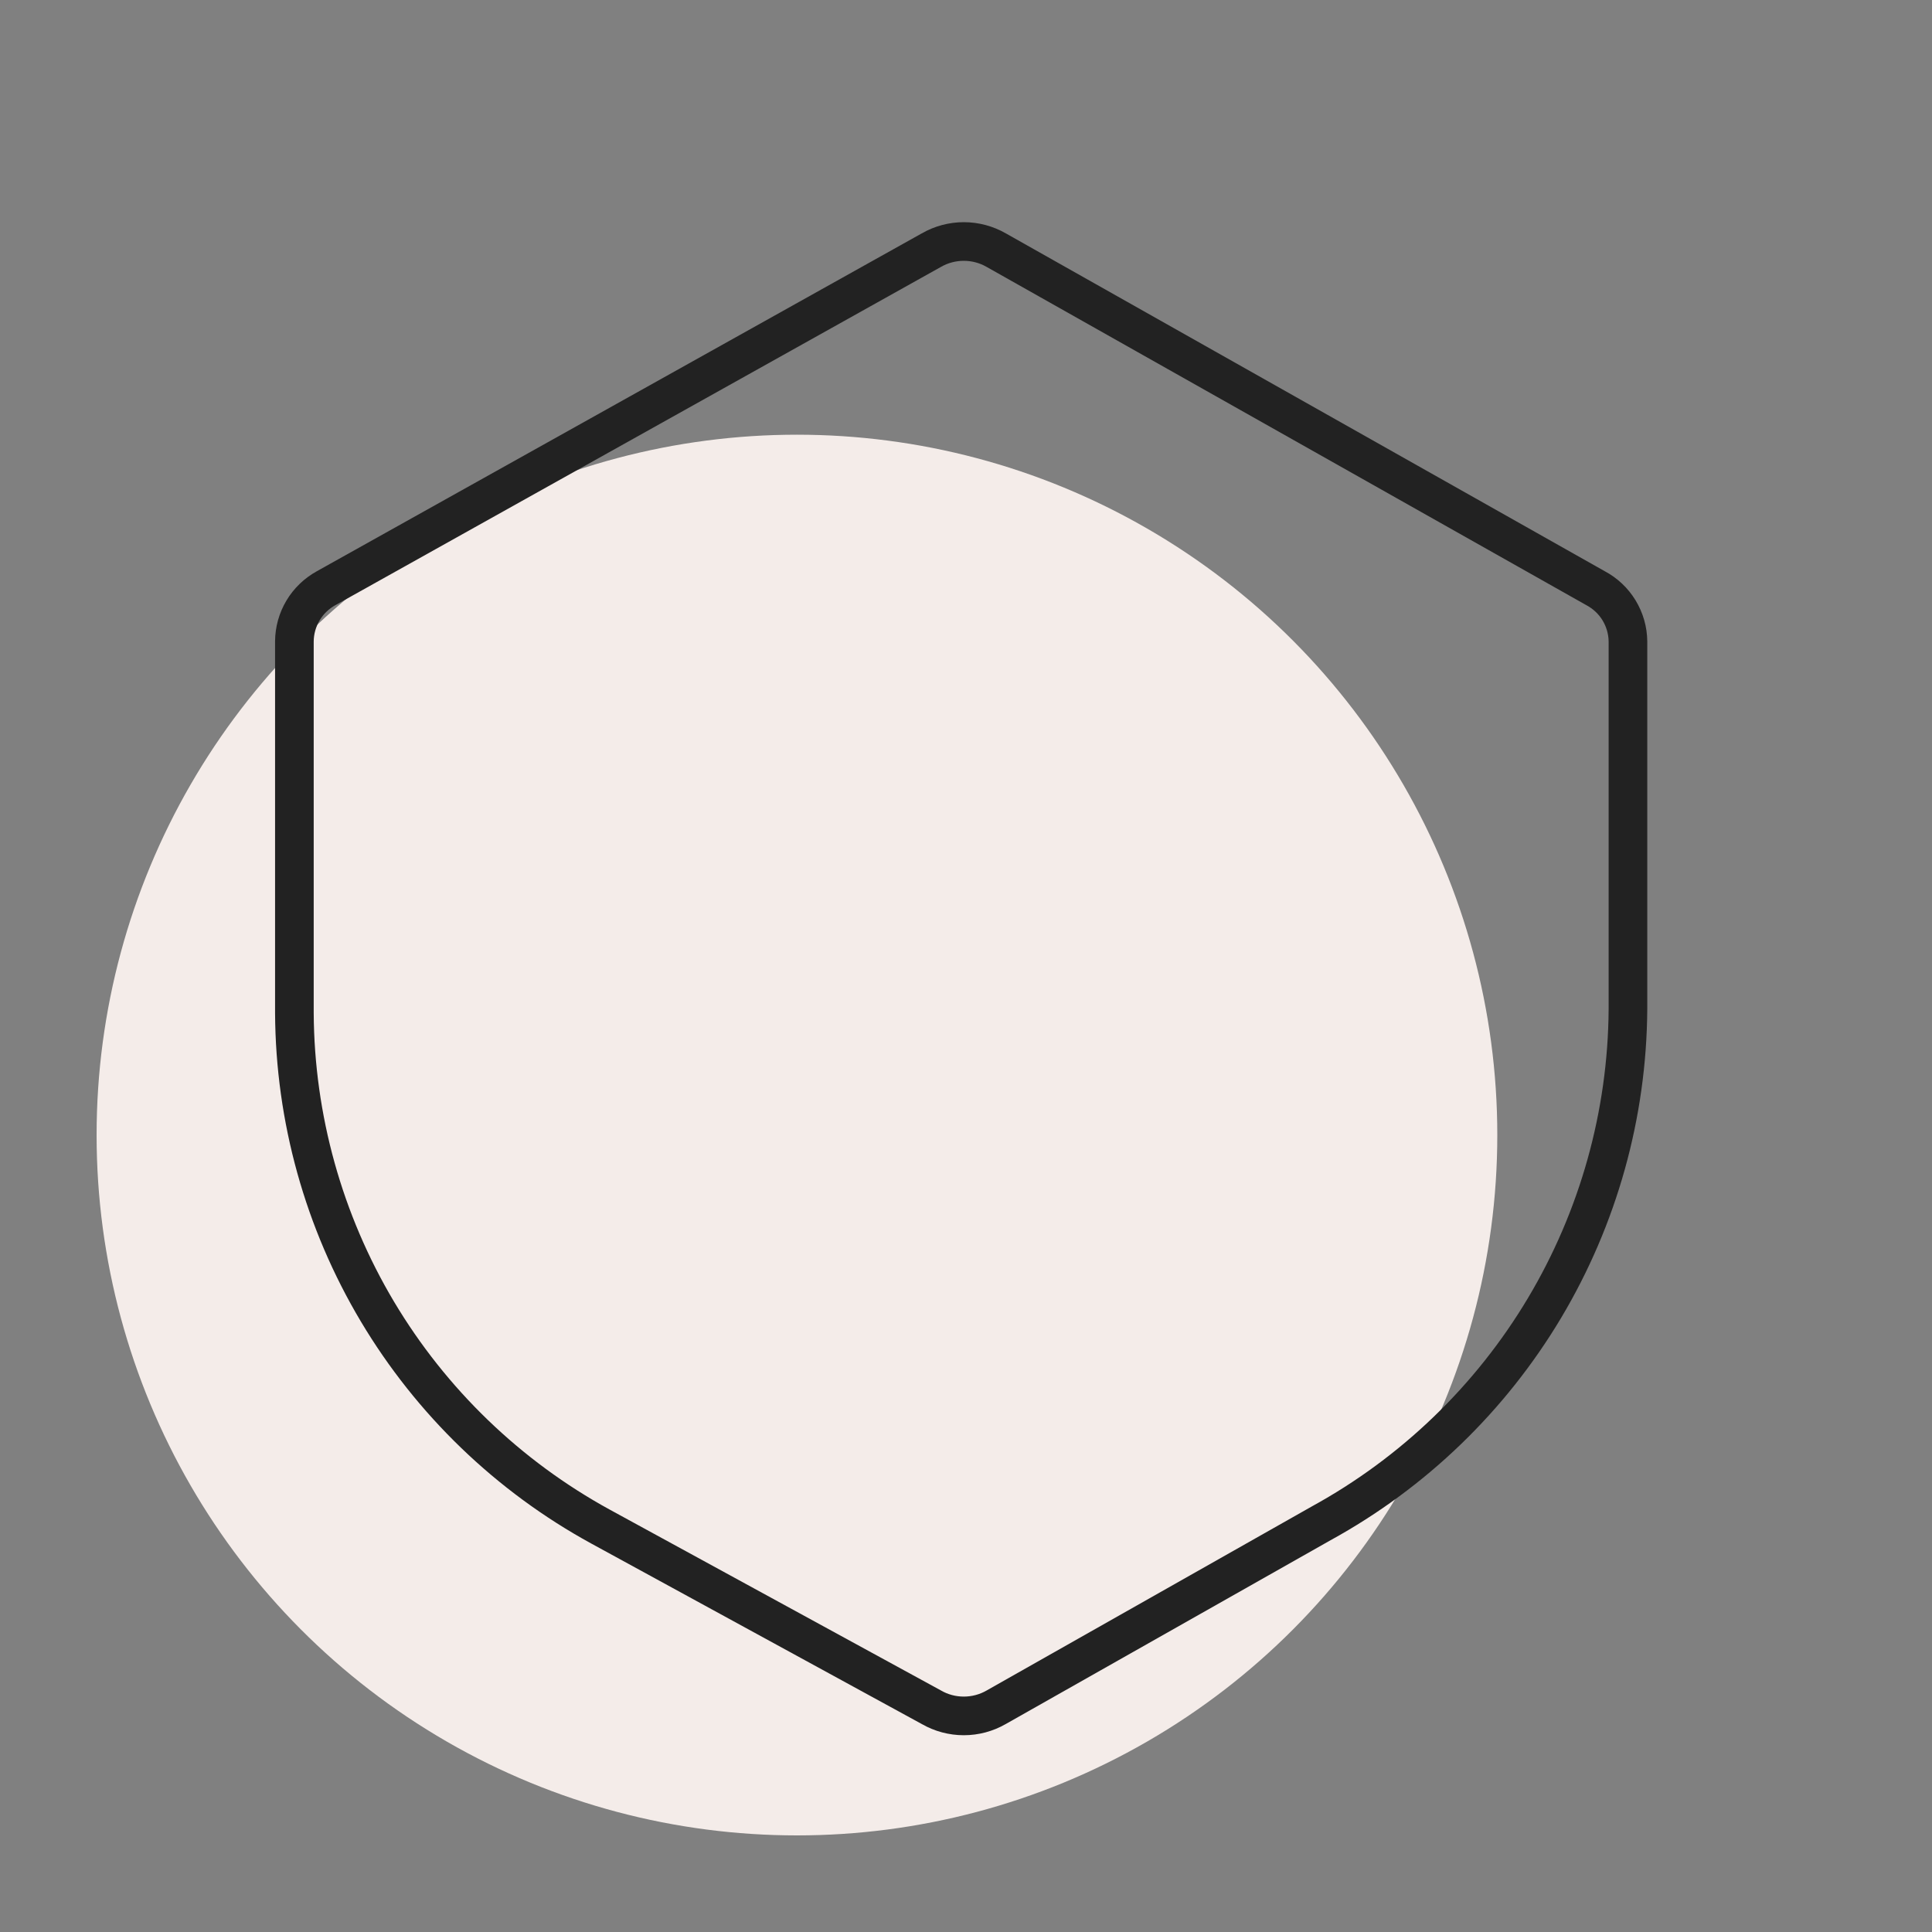 <svg width="40" height="40" viewBox="0 0 40 40" fill="none" xmlns="http://www.w3.org/2000/svg">
<rect x="0" y="0" width="40" height="40" fill="#808080" stroke="none"/>
<circle cx="16.5" cy="23.5" r="14.5" fill="#F4ECE9"/>
<path fill-rule="evenodd" clip-rule="evenodd" d="M19.084 4.832C19.349 4.68 19.649 4.6 19.954 4.6C20.26 4.6 20.56 4.68 20.825 4.832L20.827 4.833L33.224 11.826C33.487 11.966 33.707 12.174 33.862 12.428C34.017 12.683 34.102 12.976 34.105 13.275L34.105 13.28L34.105 20.895L34.105 20.898C34.09 23.148 33.474 25.353 32.321 27.286C31.168 29.217 29.521 30.806 27.549 31.888L20.827 35.692L20.825 35.693C20.56 35.846 20.26 35.926 19.954 35.926C19.649 35.926 19.35 35.846 19.086 35.695L12.241 31.957C10.269 30.878 8.622 29.29 7.471 27.36C6.32 25.429 5.707 23.226 5.695 20.978L5.695 20.976V13.28L5.695 13.277C5.697 12.98 5.778 12.688 5.931 12.433C6.083 12.178 6.301 11.969 6.561 11.826L19.084 4.832ZM19.954 5.4C19.788 5.4 19.625 5.443 19.481 5.526L19.476 5.529L6.946 12.528C6.81 12.602 6.697 12.711 6.618 12.843C6.539 12.976 6.496 13.127 6.495 13.281V20.975C6.507 23.079 7.081 25.142 8.158 26.95C9.236 28.758 10.778 30.244 12.624 31.255M12.624 31.255L19.481 34.999C19.625 35.083 19.788 35.126 19.954 35.126C20.12 35.126 20.283 35.083 20.427 35L20.43 34.998L27.162 31.188C29.01 30.174 30.554 28.686 31.634 26.876C32.714 25.066 33.291 23.001 33.305 20.894V13.282C33.303 13.128 33.259 12.976 33.179 12.844C33.098 12.711 32.982 12.603 32.845 12.53L32.836 12.525L20.427 5.526C20.283 5.443 20.12 5.4 19.954 5.4" fill="#222222"/>
</svg>
